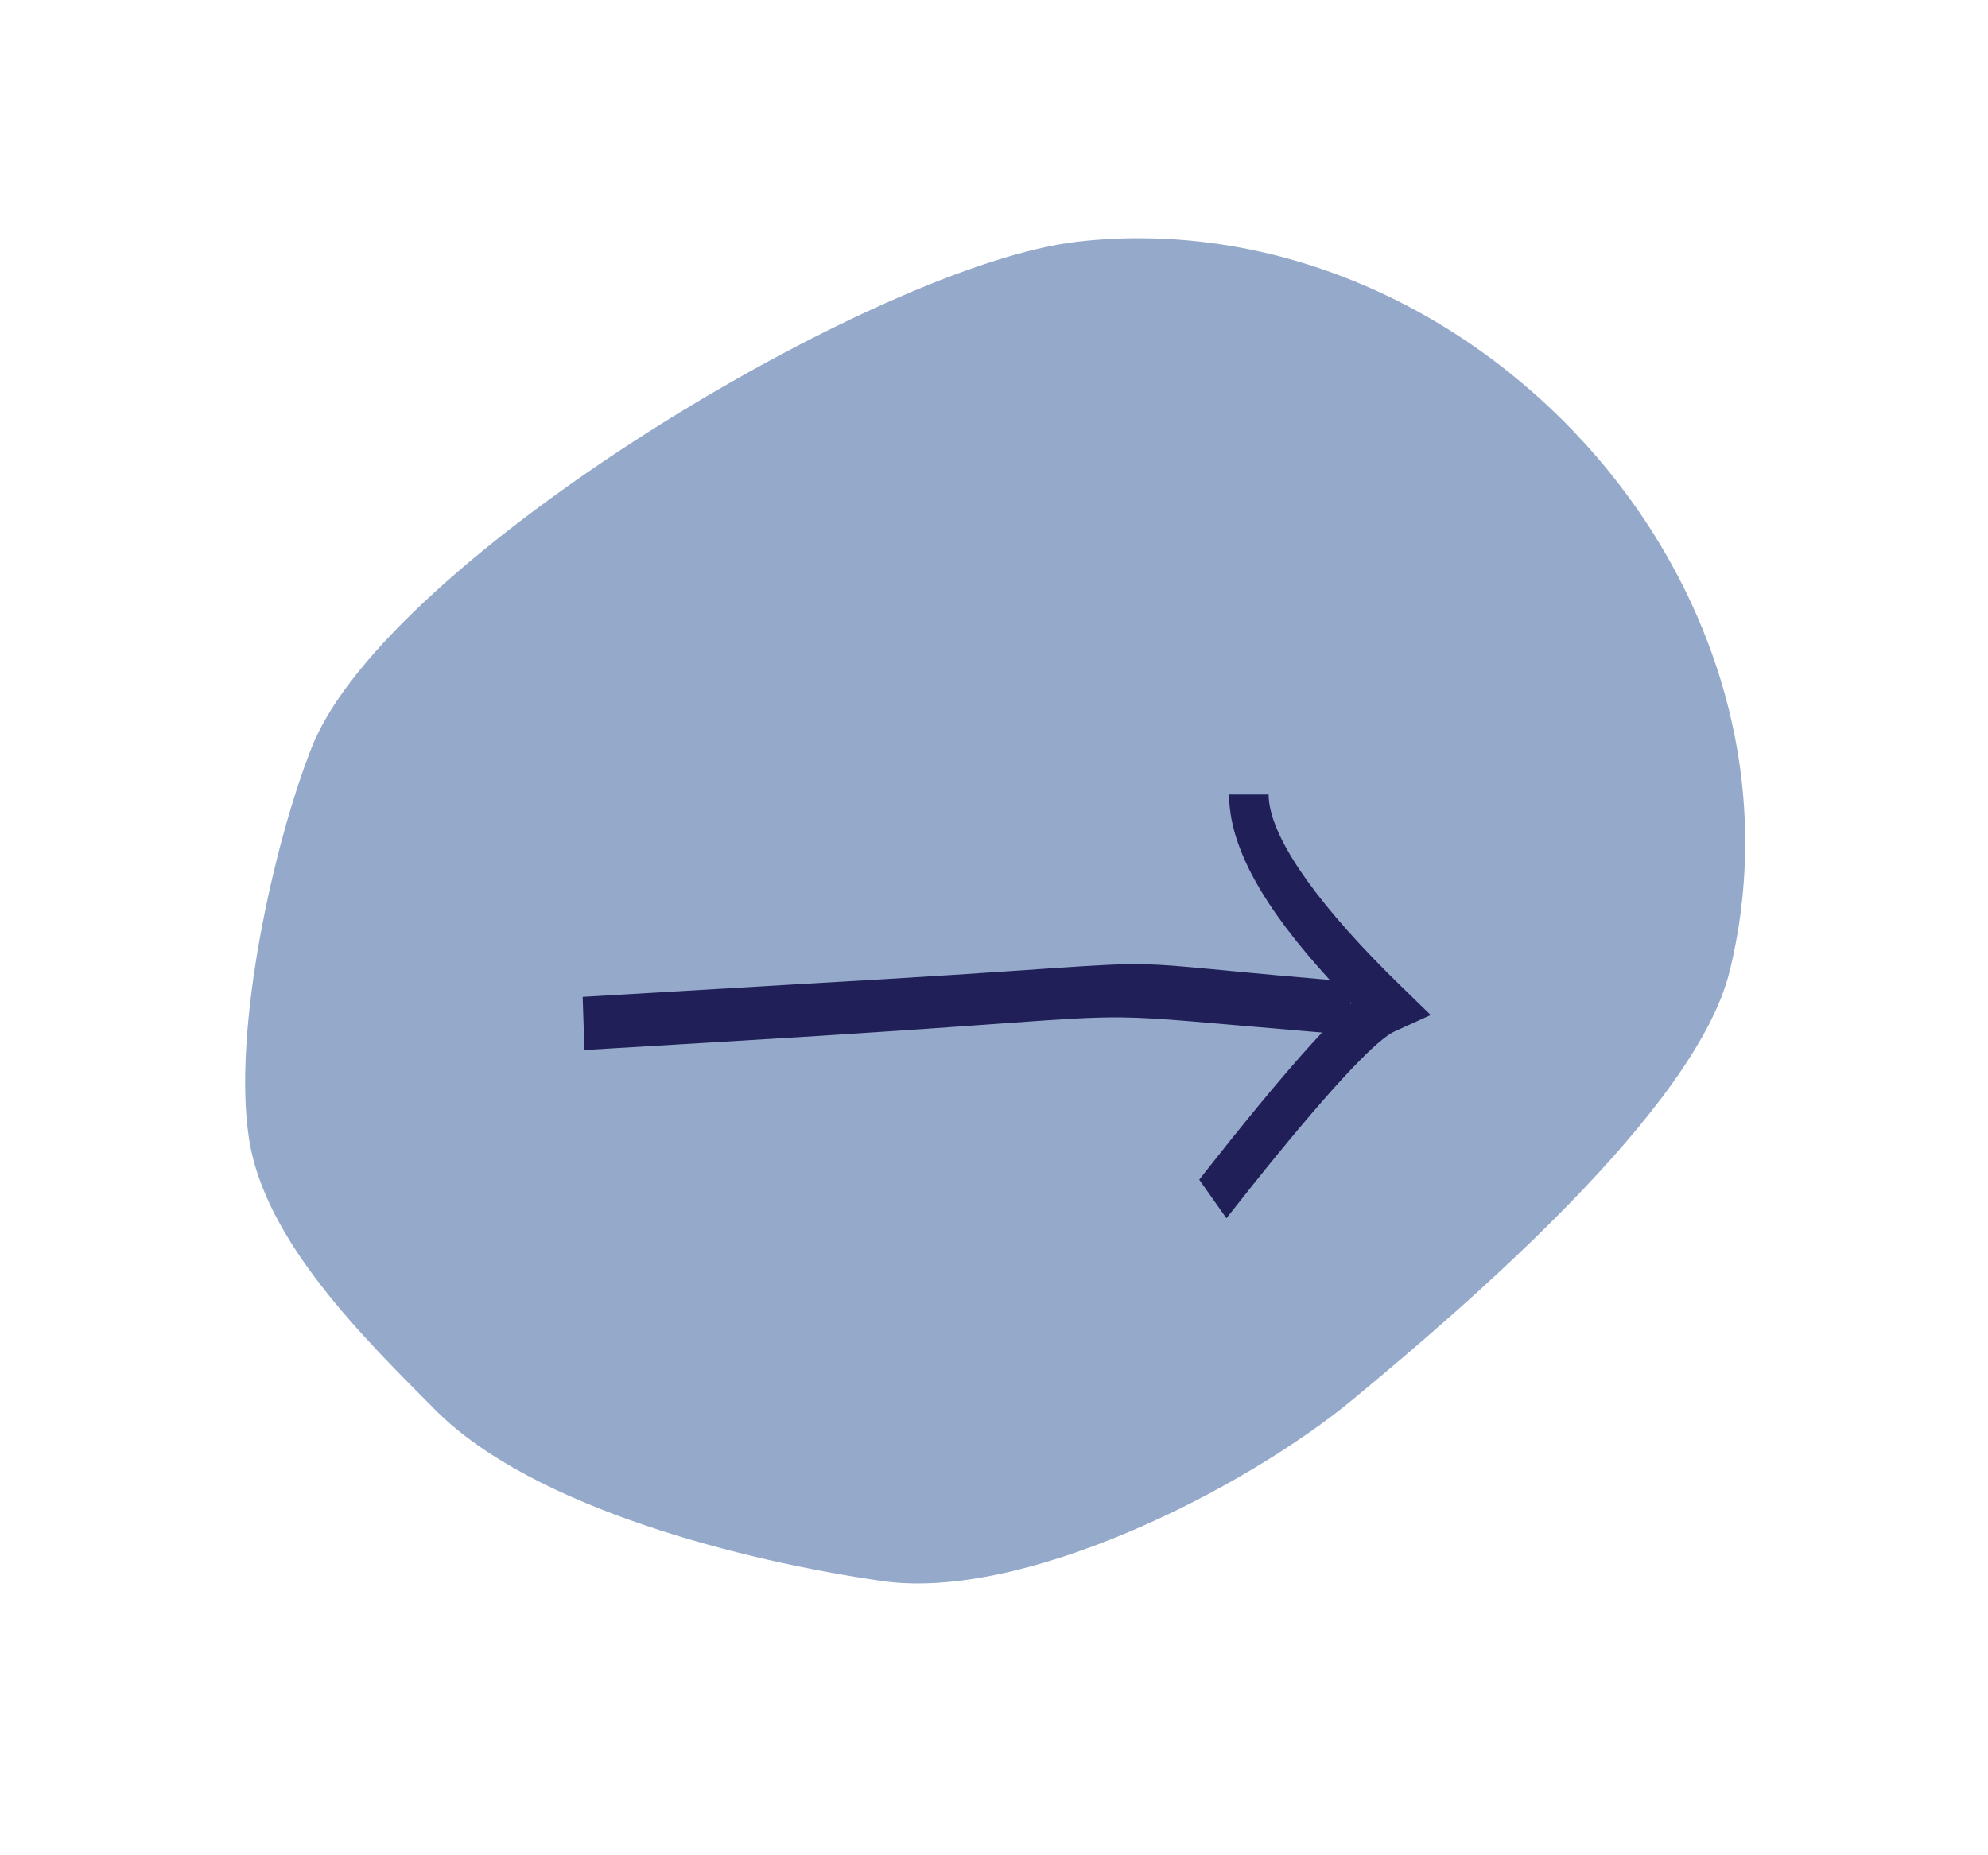 <svg xmlns="http://www.w3.org/2000/svg" width="75" height="70" fill="none"><path fill="#95A9CB" fill-rule="evenodd" d="M65.253 36.645c-1.276 5.222-10.005 12.669-14.18 16.128-4.173 3.46-12.485 7.64-17.779 6.881-5.21-.746-13.178-2.752-16.855-6.442-2.69-2.705-6.442-6.371-7.043-10.232-.643-4.123.941-11.202 2.372-14.8C14.582 21.1 33.12 9.964 40.673 9.116 55.32 7.472 68.85 21.933 65.254 36.645Z" clip-rule="evenodd"/><path fill="#201F57" fill-rule="evenodd" d="m46.27 45.966-1.027-1.456.518-.658c1.682-2.128 3.046-3.753 4.115-4.893l-.409-.035c-4.162-.345-5.65-.52-7.14-.537-2.19-.025-4.382.293-15.056.919l-5.222.312-.067-2.005 8.243-.486c9.405-.528 11.191-.785 12.97-.744 1.286.03 2.568.215 6.72.568l.252.022c-2.524-2.76-3.797-5.038-3.797-6.995h1.491l.003.115c.078 1.405 1.55 3.672 4.443 6.574l.496.49 1.172 1.14-1.37.623-.06.03c-.76.404-2.59 2.386-5.349 5.843l-.927 1.173Zm4.687-8.157.036.038-.04.036.004-.074Z" clip-rule="evenodd"/></svg>